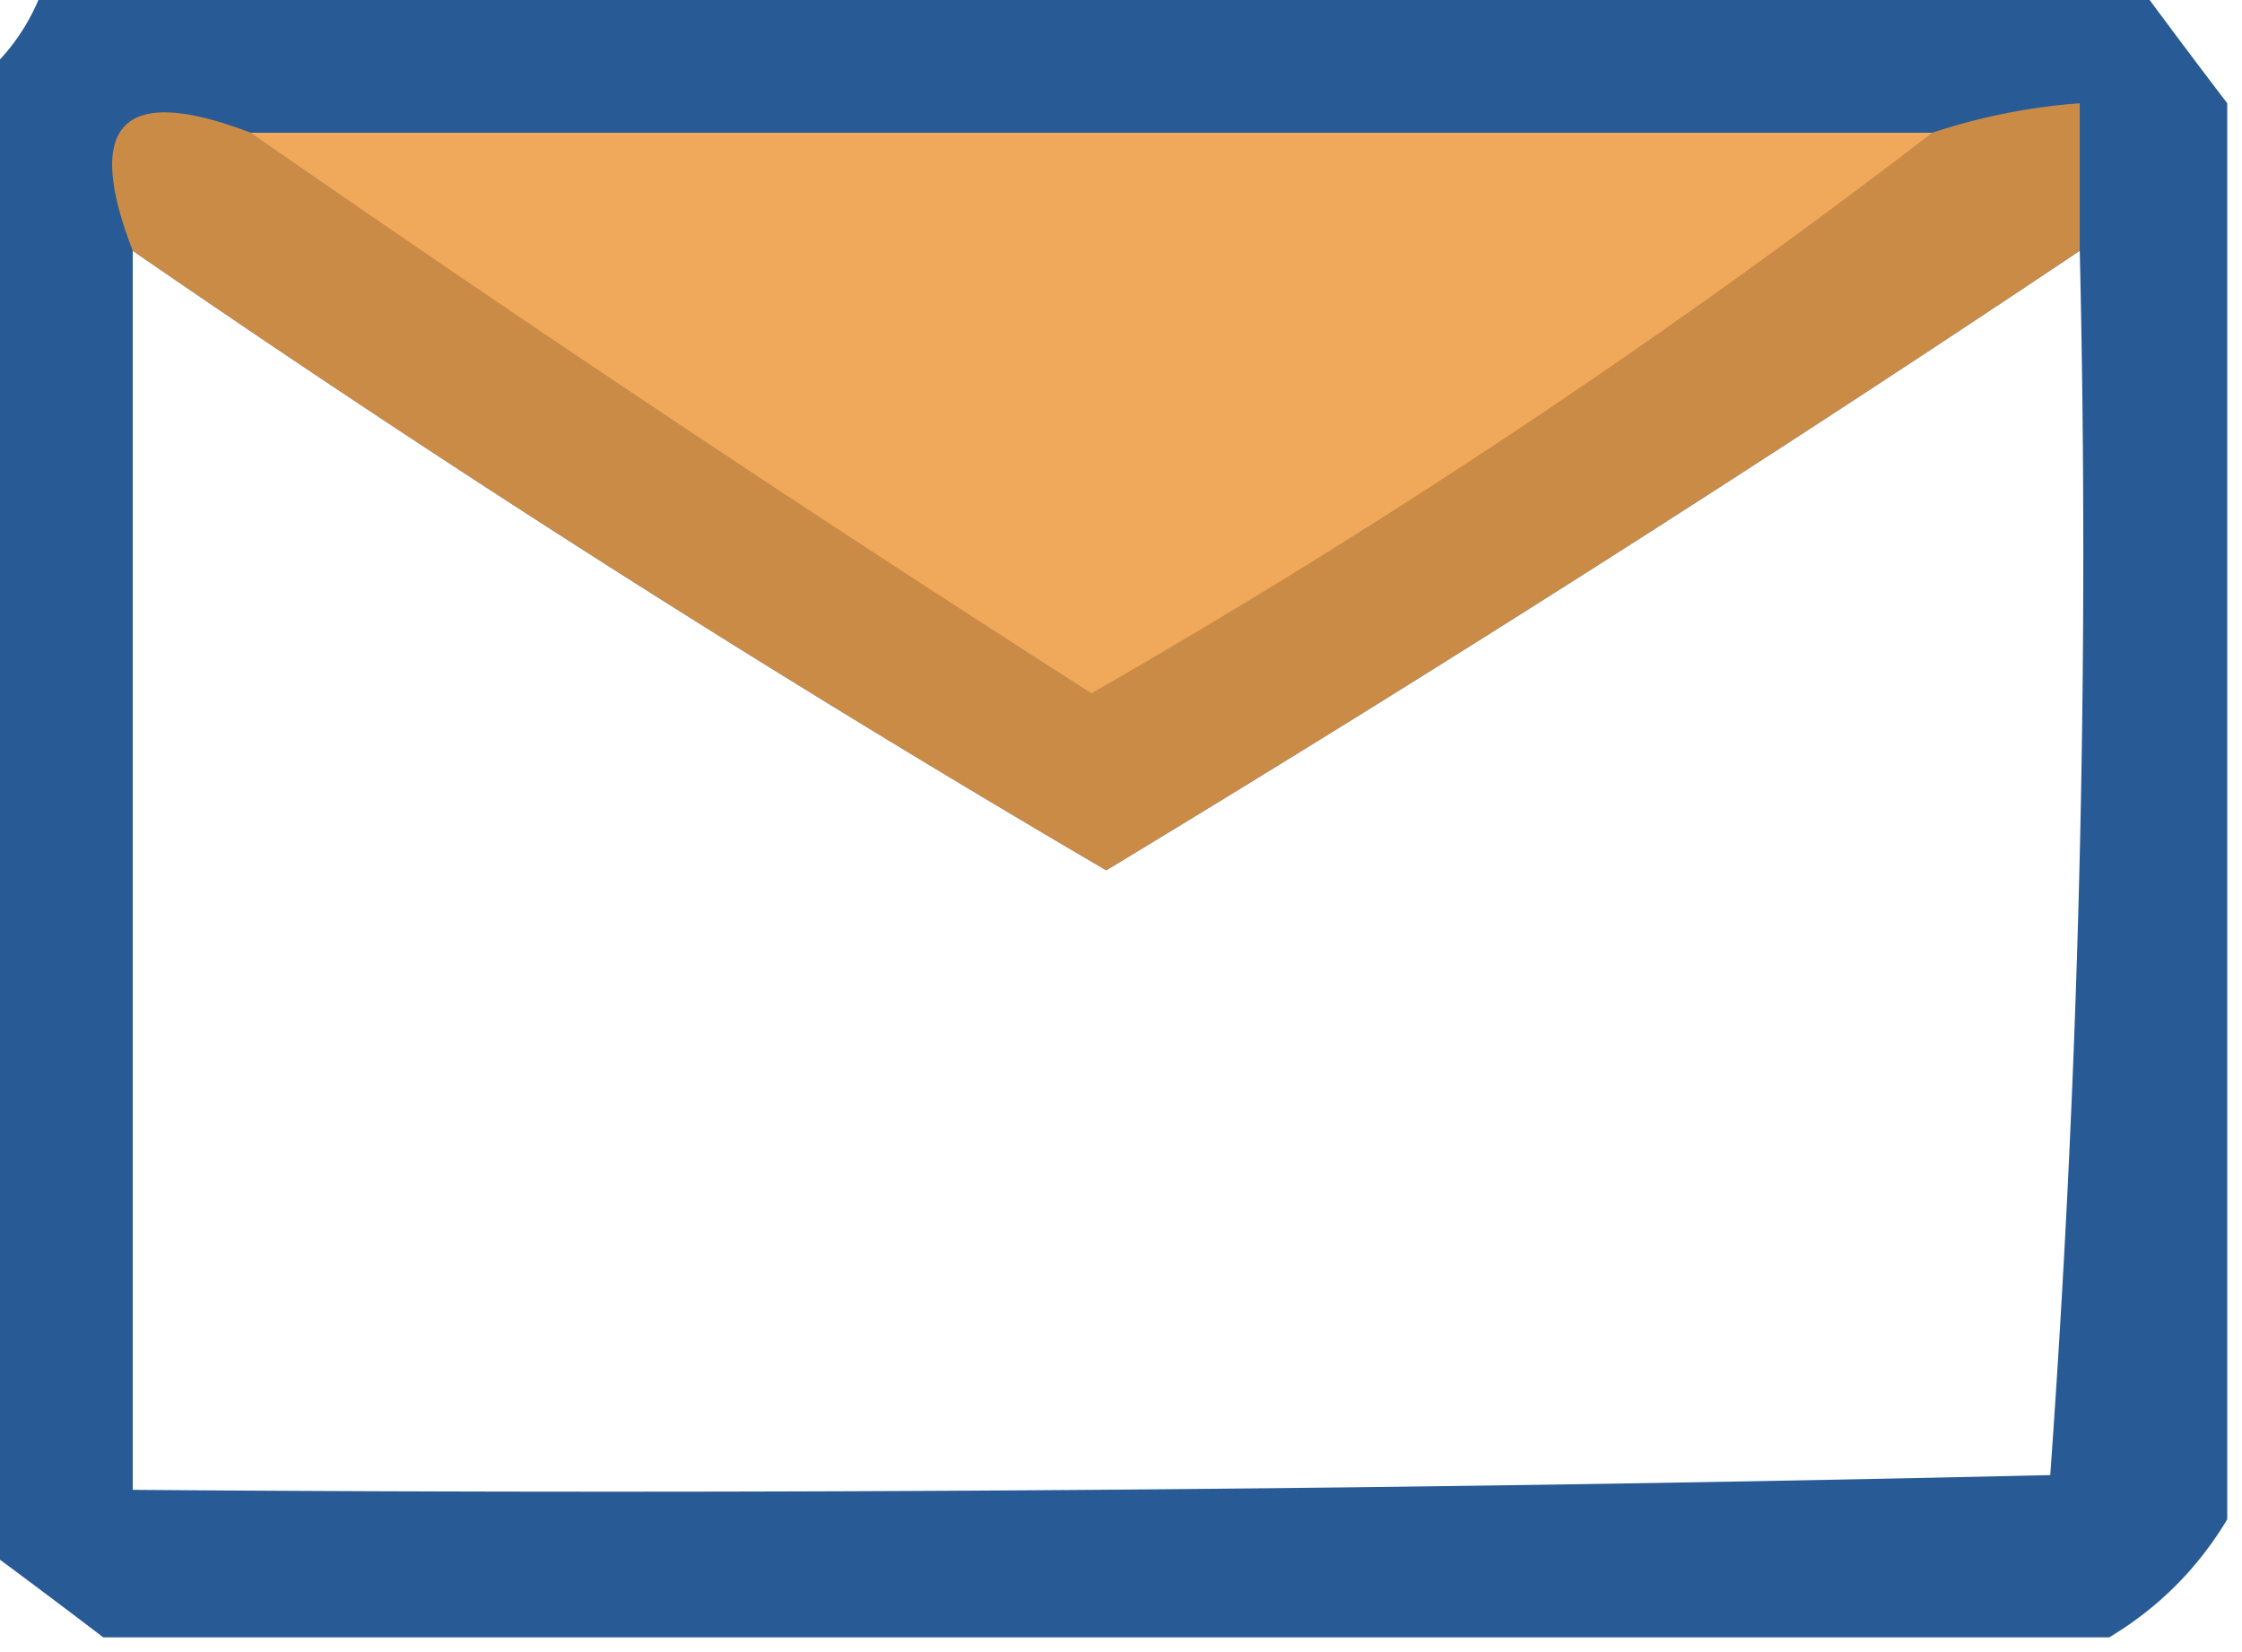 <svg xmlns="http://www.w3.org/2000/svg" width="76" height="56" shape-rendering="geometricPrecision" text-rendering="geometricPrecision" image-rendering="optimizeQuality" fill-rule="evenodd" clip-rule="evenodd"><path fill="#003d81" d="M1.5-.5h71a303.896 303.896 0 003 4v48c-1 1.667-2.333 3-4 4h-68a303.896 303.896 0 00-4-3v-50c.901-.79 1.568-1.79 2-3zm7 5h57a255.18 255.18 0 01-28.5 19 893.828 893.828 0 01-28.5-19zm-4 4a529.783 529.783 0 0033 21 852.208 852.208 0 0033-21 436.525 436.525 0 01-1 41.5c-21.664.5-43.33.667-65 .5v-42z" opacity=".843"/><path fill="#ed9637" d="M8.5 4.5a893.828 893.828 0 0028.5 19 255.18 255.18 0 0028.5-19 20.676 20.676 0 015-1v5a852.208 852.208 0 01-33 21 529.783 529.783 0 01-33-21c-1.672-4.328-.339-5.661 4-4zm0 0h57a255.18 255.18 0 01-28.5 19 893.828 893.828 0 01-28.5-19z" opacity=".822"/></svg>